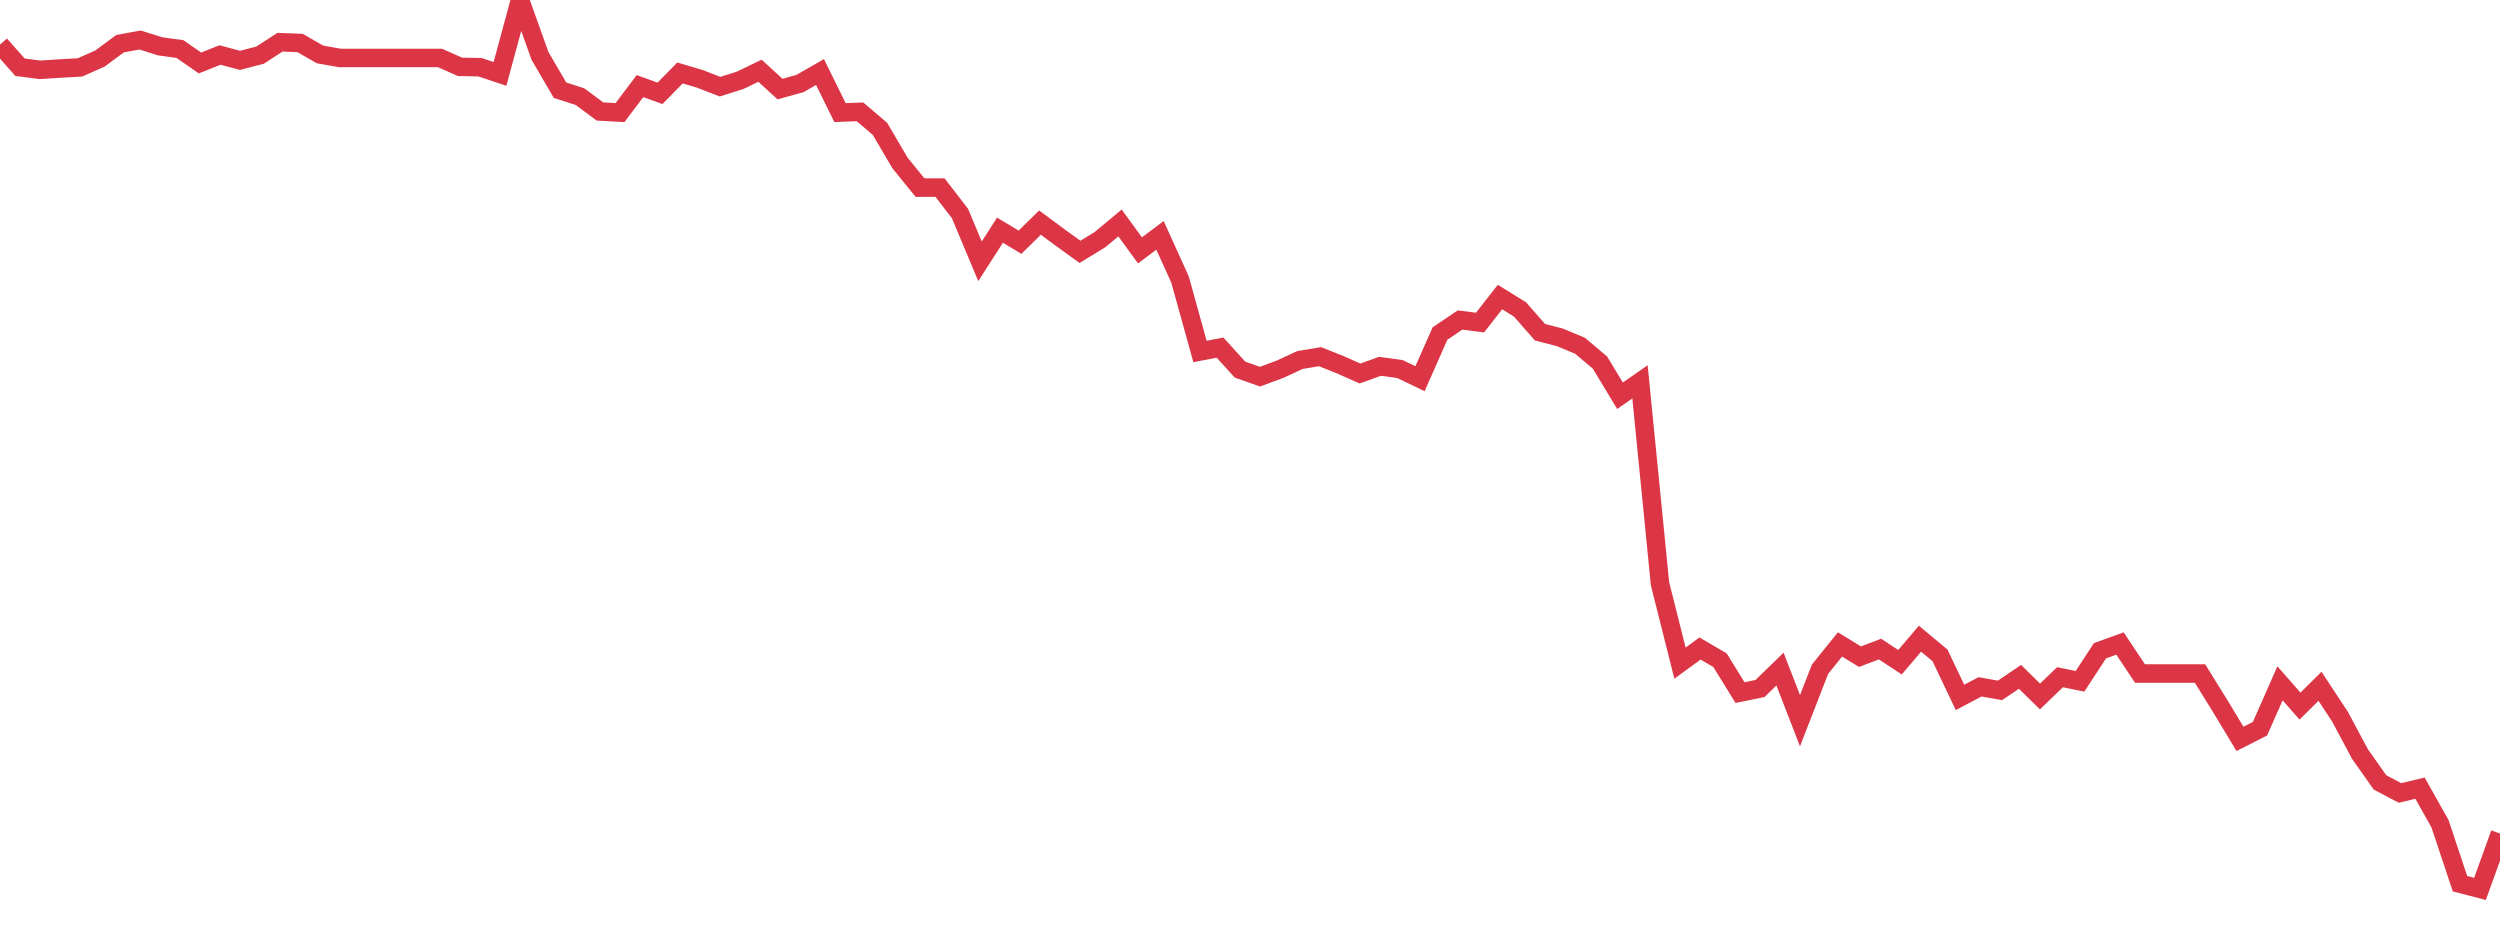 <?xml version="1.0" standalone="no"?>
<!DOCTYPE svg PUBLIC "-//W3C//DTD SVG 1.1//EN" "http://www.w3.org/Graphics/SVG/1.1/DTD/svg11.dtd">
<svg width="135" height="50" viewBox="0 0 135 50" preserveAspectRatio="none" class="sparkline" xmlns="http://www.w3.org/2000/svg"
xmlns:xlink="http://www.w3.org/1999/xlink"><path  class="sparkline--line" d="M 0 2.41 L 0 2.41 L 1.08 3.63 L 2.16 3.77 L 3.24 3.7 L 4.32 3.64 L 5.4 3.16 L 6.48 2.36 L 7.56 2.16 L 8.64 2.5 L 9.72 2.65 L 10.8 3.4 L 11.88 2.97 L 12.96 3.26 L 14.04 2.98 L 15.12 2.28 L 16.2 2.32 L 17.28 2.94 L 18.36 3.13 L 19.44 3.13 L 20.52 3.13 L 21.6 3.13 L 22.68 3.13 L 23.76 3.13 L 24.84 3.61 L 25.92 3.63 L 27 3.99 L 28.08 0 L 29.16 3.02 L 30.24 4.87 L 31.32 5.22 L 32.4 6.02 L 33.48 6.08 L 34.56 4.65 L 35.64 5.04 L 36.72 3.94 L 37.8 4.26 L 38.88 4.68 L 39.96 4.34 L 41.04 3.82 L 42.12 4.81 L 43.2 4.51 L 44.28 3.89 L 45.36 6.08 L 46.44 6.04 L 47.52 6.96 L 48.6 8.8 L 49.68 10.13 L 50.76 10.13 L 51.84 11.53 L 52.92 14.11 L 54 12.43 L 55.08 13.08 L 56.16 12.02 L 57.24 12.82 L 58.32 13.6 L 59.4 12.94 L 60.48 12.04 L 61.56 13.52 L 62.64 12.71 L 63.72 15.09 L 64.8 18.98 L 65.88 18.77 L 66.96 19.96 L 68.04 20.34 L 69.12 19.94 L 70.2 19.44 L 71.28 19.26 L 72.36 19.69 L 73.44 20.17 L 74.52 19.78 L 75.6 19.93 L 76.68 20.45 L 77.76 18.01 L 78.84 17.28 L 79.92 17.42 L 81 16.04 L 82.08 16.71 L 83.16 17.94 L 84.24 18.22 L 85.32 18.67 L 86.4 19.58 L 87.48 21.37 L 88.56 20.62 L 89.64 31.52 L 90.72 35.81 L 91.8 35.02 L 92.88 35.65 L 93.96 37.4 L 95.04 37.18 L 96.12 36.13 L 97.2 38.92 L 98.28 36.14 L 99.36 34.8 L 100.44 35.46 L 101.52 35.05 L 102.6 35.76 L 103.68 34.49 L 104.76 35.39 L 105.84 37.66 L 106.92 37.09 L 108 37.28 L 109.08 36.55 L 110.16 37.61 L 111.24 36.57 L 112.32 36.79 L 113.4 35.14 L 114.48 34.75 L 115.56 36.37 L 116.64 36.37 L 117.72 36.37 L 118.8 36.37 L 119.88 38.11 L 120.96 39.9 L 122.04 39.35 L 123.12 36.9 L 124.2 38.13 L 125.28 37.06 L 126.36 38.7 L 127.44 40.72 L 128.52 42.25 L 129.6 42.82 L 130.68 42.56 L 131.76 44.48 L 132.84 47.72 L 133.92 48 L 135 45.01" fill="none" stroke-width="1" stroke="#dc3545"></path></svg>